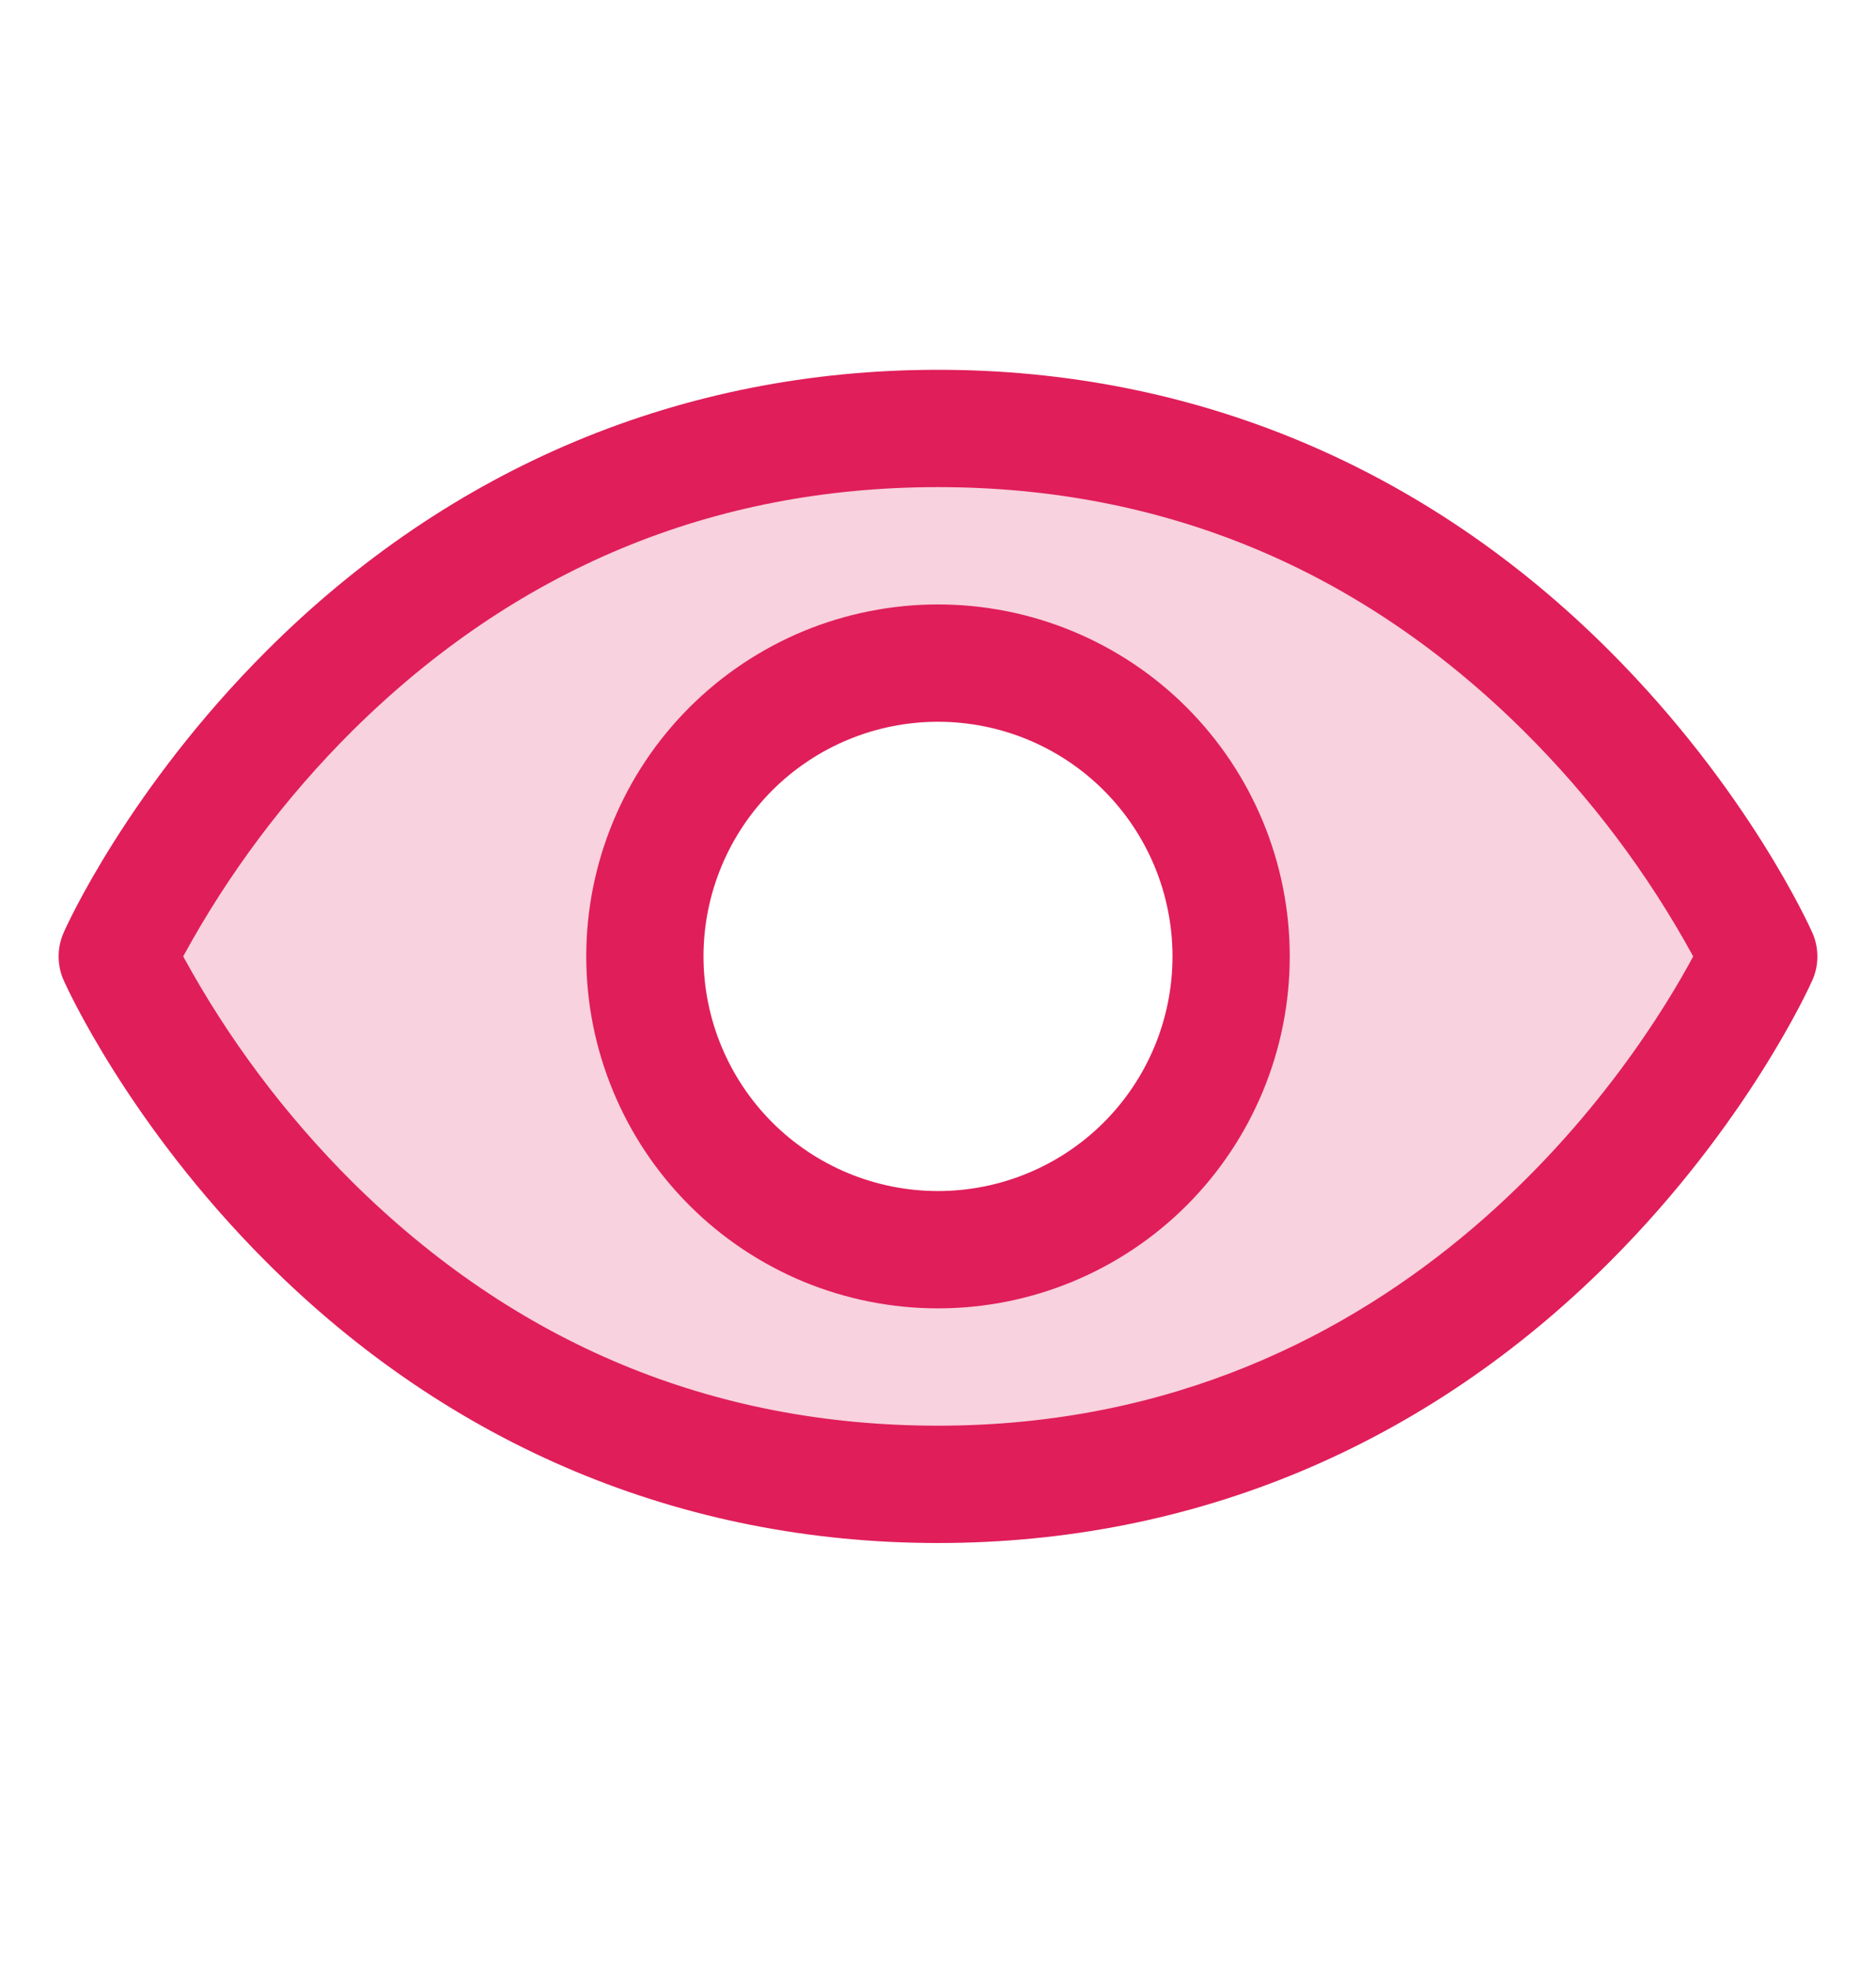 <?xml version="1.0" encoding="utf-8"?>
<svg xmlns="http://www.w3.org/2000/svg" fill="none" height="21" viewBox="0 0 20 21" width="20">
<path d="M10 4.565C3.75 4.565 1.25 10.19 1.25 10.19C1.25 10.19 3.75 15.815 10 15.815C16.25 15.815 18.75 10.19 18.75 10.19C18.75 10.19 16.25 4.565 10 4.565ZM10 13.315C9.171 13.315 8.376 12.986 7.79 12.4C7.204 11.814 6.875 11.019 6.875 10.19C6.875 9.361 7.204 8.566 7.79 7.98C8.376 7.394 9.171 7.065 10 7.065C10.829 7.065 11.624 7.394 12.21 7.98C12.796 8.566 13.125 9.361 13.125 10.19C13.125 11.019 12.796 11.814 12.21 12.4C11.624 12.986 10.829 13.315 10 13.315Z" fill="#E01E5A" opacity="0.2"/>
<path d="M19.321 9.937C19.294 9.875 18.632 8.407 17.161 6.937C15.2 4.975 12.725 3.94 10 3.94C7.275 3.94 4.8 4.976 2.84 6.936C1.368 8.407 0.703 9.877 0.679 9.936C0.643 10.016 0.625 10.103 0.625 10.19C0.625 10.278 0.643 10.365 0.679 10.445C0.706 10.506 1.368 11.974 2.839 13.445C4.799 15.405 7.275 16.44 10 16.44C12.725 16.44 15.2 15.404 17.16 13.445C18.632 11.974 19.294 10.506 19.321 10.445C19.357 10.365 19.375 10.278 19.375 10.191C19.375 10.103 19.357 10.017 19.321 9.937ZM10 15.19C7.595 15.19 5.495 14.316 3.755 12.592C3.042 11.882 2.435 11.073 1.953 10.19C2.435 9.306 3.042 8.497 3.755 7.788C5.495 6.064 7.595 5.19 10 5.19C12.405 5.19 14.505 6.064 16.244 7.788C16.959 8.497 17.568 9.306 18.051 10.19C17.488 11.242 15.034 15.19 10 15.19ZM10 6.44C9.508 6.44 9.02 6.537 8.565 6.725C8.11 6.914 7.697 7.19 7.349 7.538C7 7.887 6.724 8.3 6.536 8.755C6.347 9.21 6.25 9.697 6.25 10.19C6.25 10.682 6.347 11.17 6.536 11.625C6.724 12.08 7 12.493 7.349 12.842C7.697 13.19 8.11 13.466 8.565 13.655C9.02 13.843 9.508 13.94 10 13.94C10.995 13.94 11.949 13.545 12.652 12.842C13.355 12.138 13.75 11.184 13.75 10.19C13.75 9.195 13.355 8.242 12.652 7.538C11.949 6.835 10.995 6.44 10 6.44ZM10 12.69C9.337 12.69 8.701 12.427 8.232 11.958C7.764 11.489 7.5 10.853 7.5 10.19C7.5 9.527 7.764 8.891 8.232 8.422C8.701 7.953 9.337 7.69 10 7.69C10.663 7.69 11.299 7.953 11.768 8.422C12.237 8.891 12.5 9.527 12.5 10.19C12.5 10.853 12.237 11.489 11.768 11.958C11.299 12.427 10.663 12.69 10 12.69Z" fill="#E01E5A"/>
</svg>